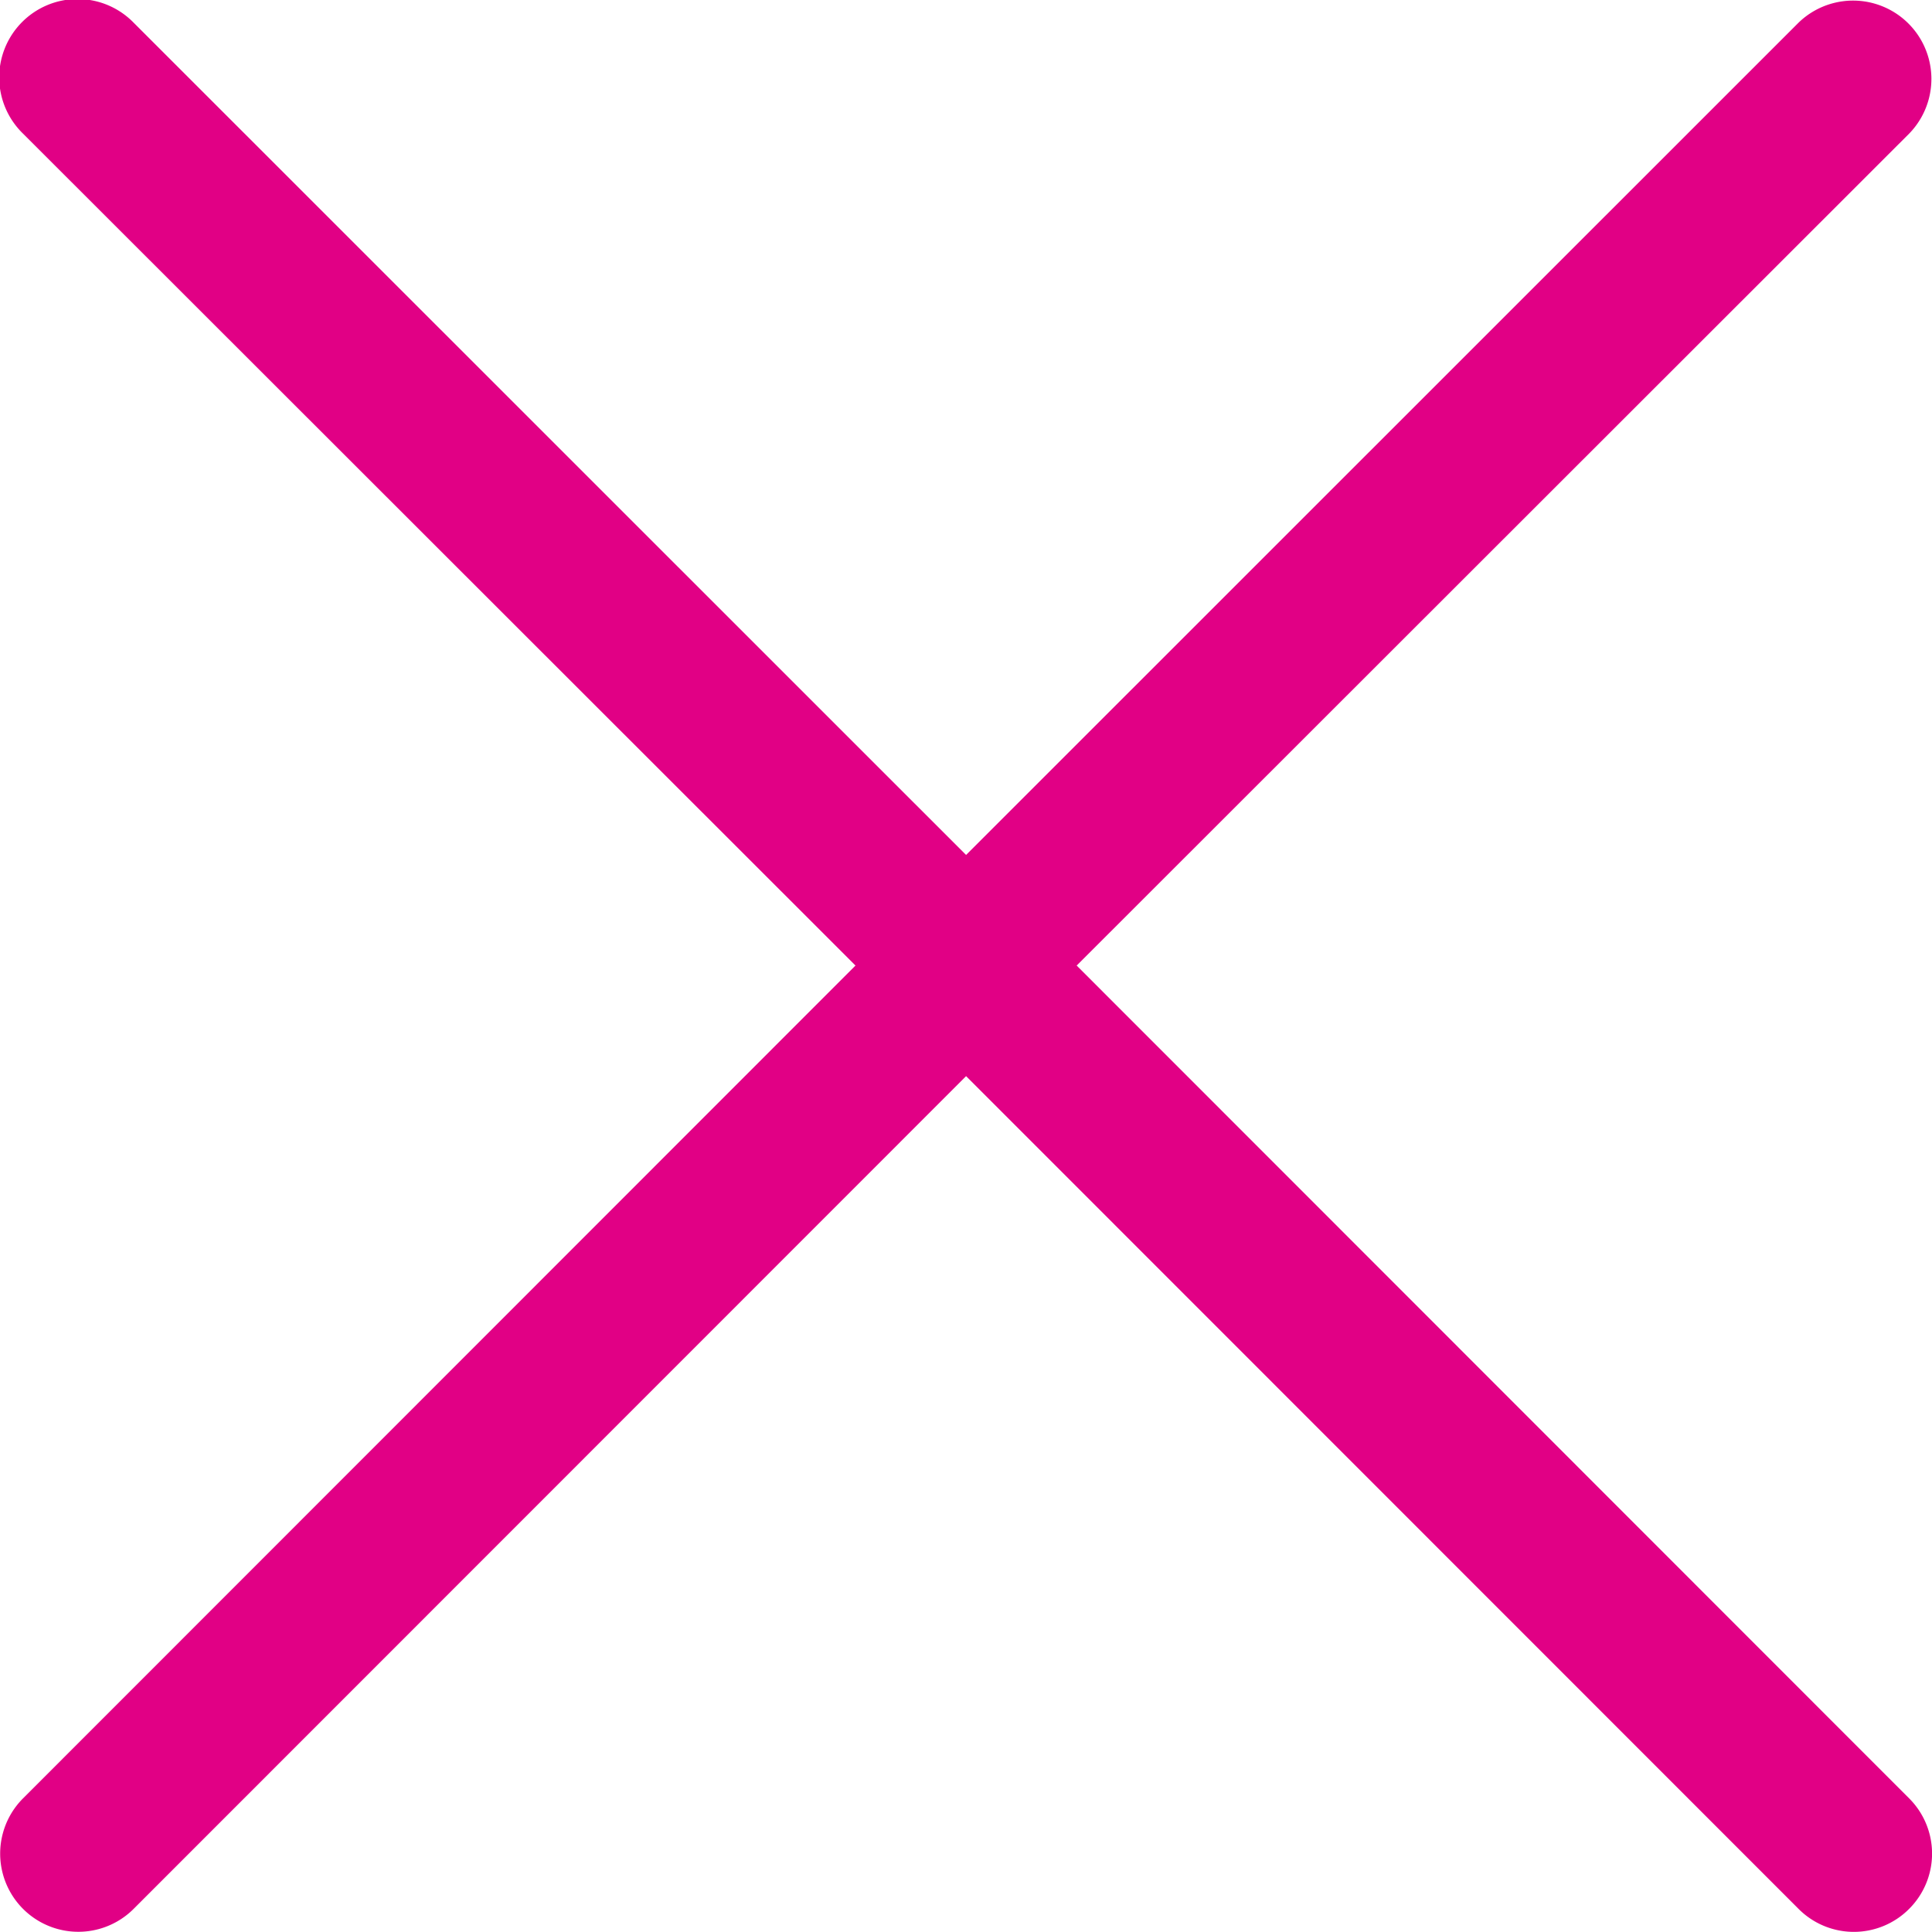 <svg xmlns="http://www.w3.org/2000/svg" width="21.382" height="21.381"><path data-name="Path 5757" d="M21.129 19.903a.864.864 0 010 1.223.863.863 0 01-1.224 0l-9.213-9.216-9.213 9.216a.865.865 0 11-1.224-1.223l9.213-9.217L.255 1.479A.867.867 0 111.479.251l9.213 9.211L19.905.251a.867.867 0 011.224 1.228l-9.213 9.207z" fill="#e10085"/></svg>